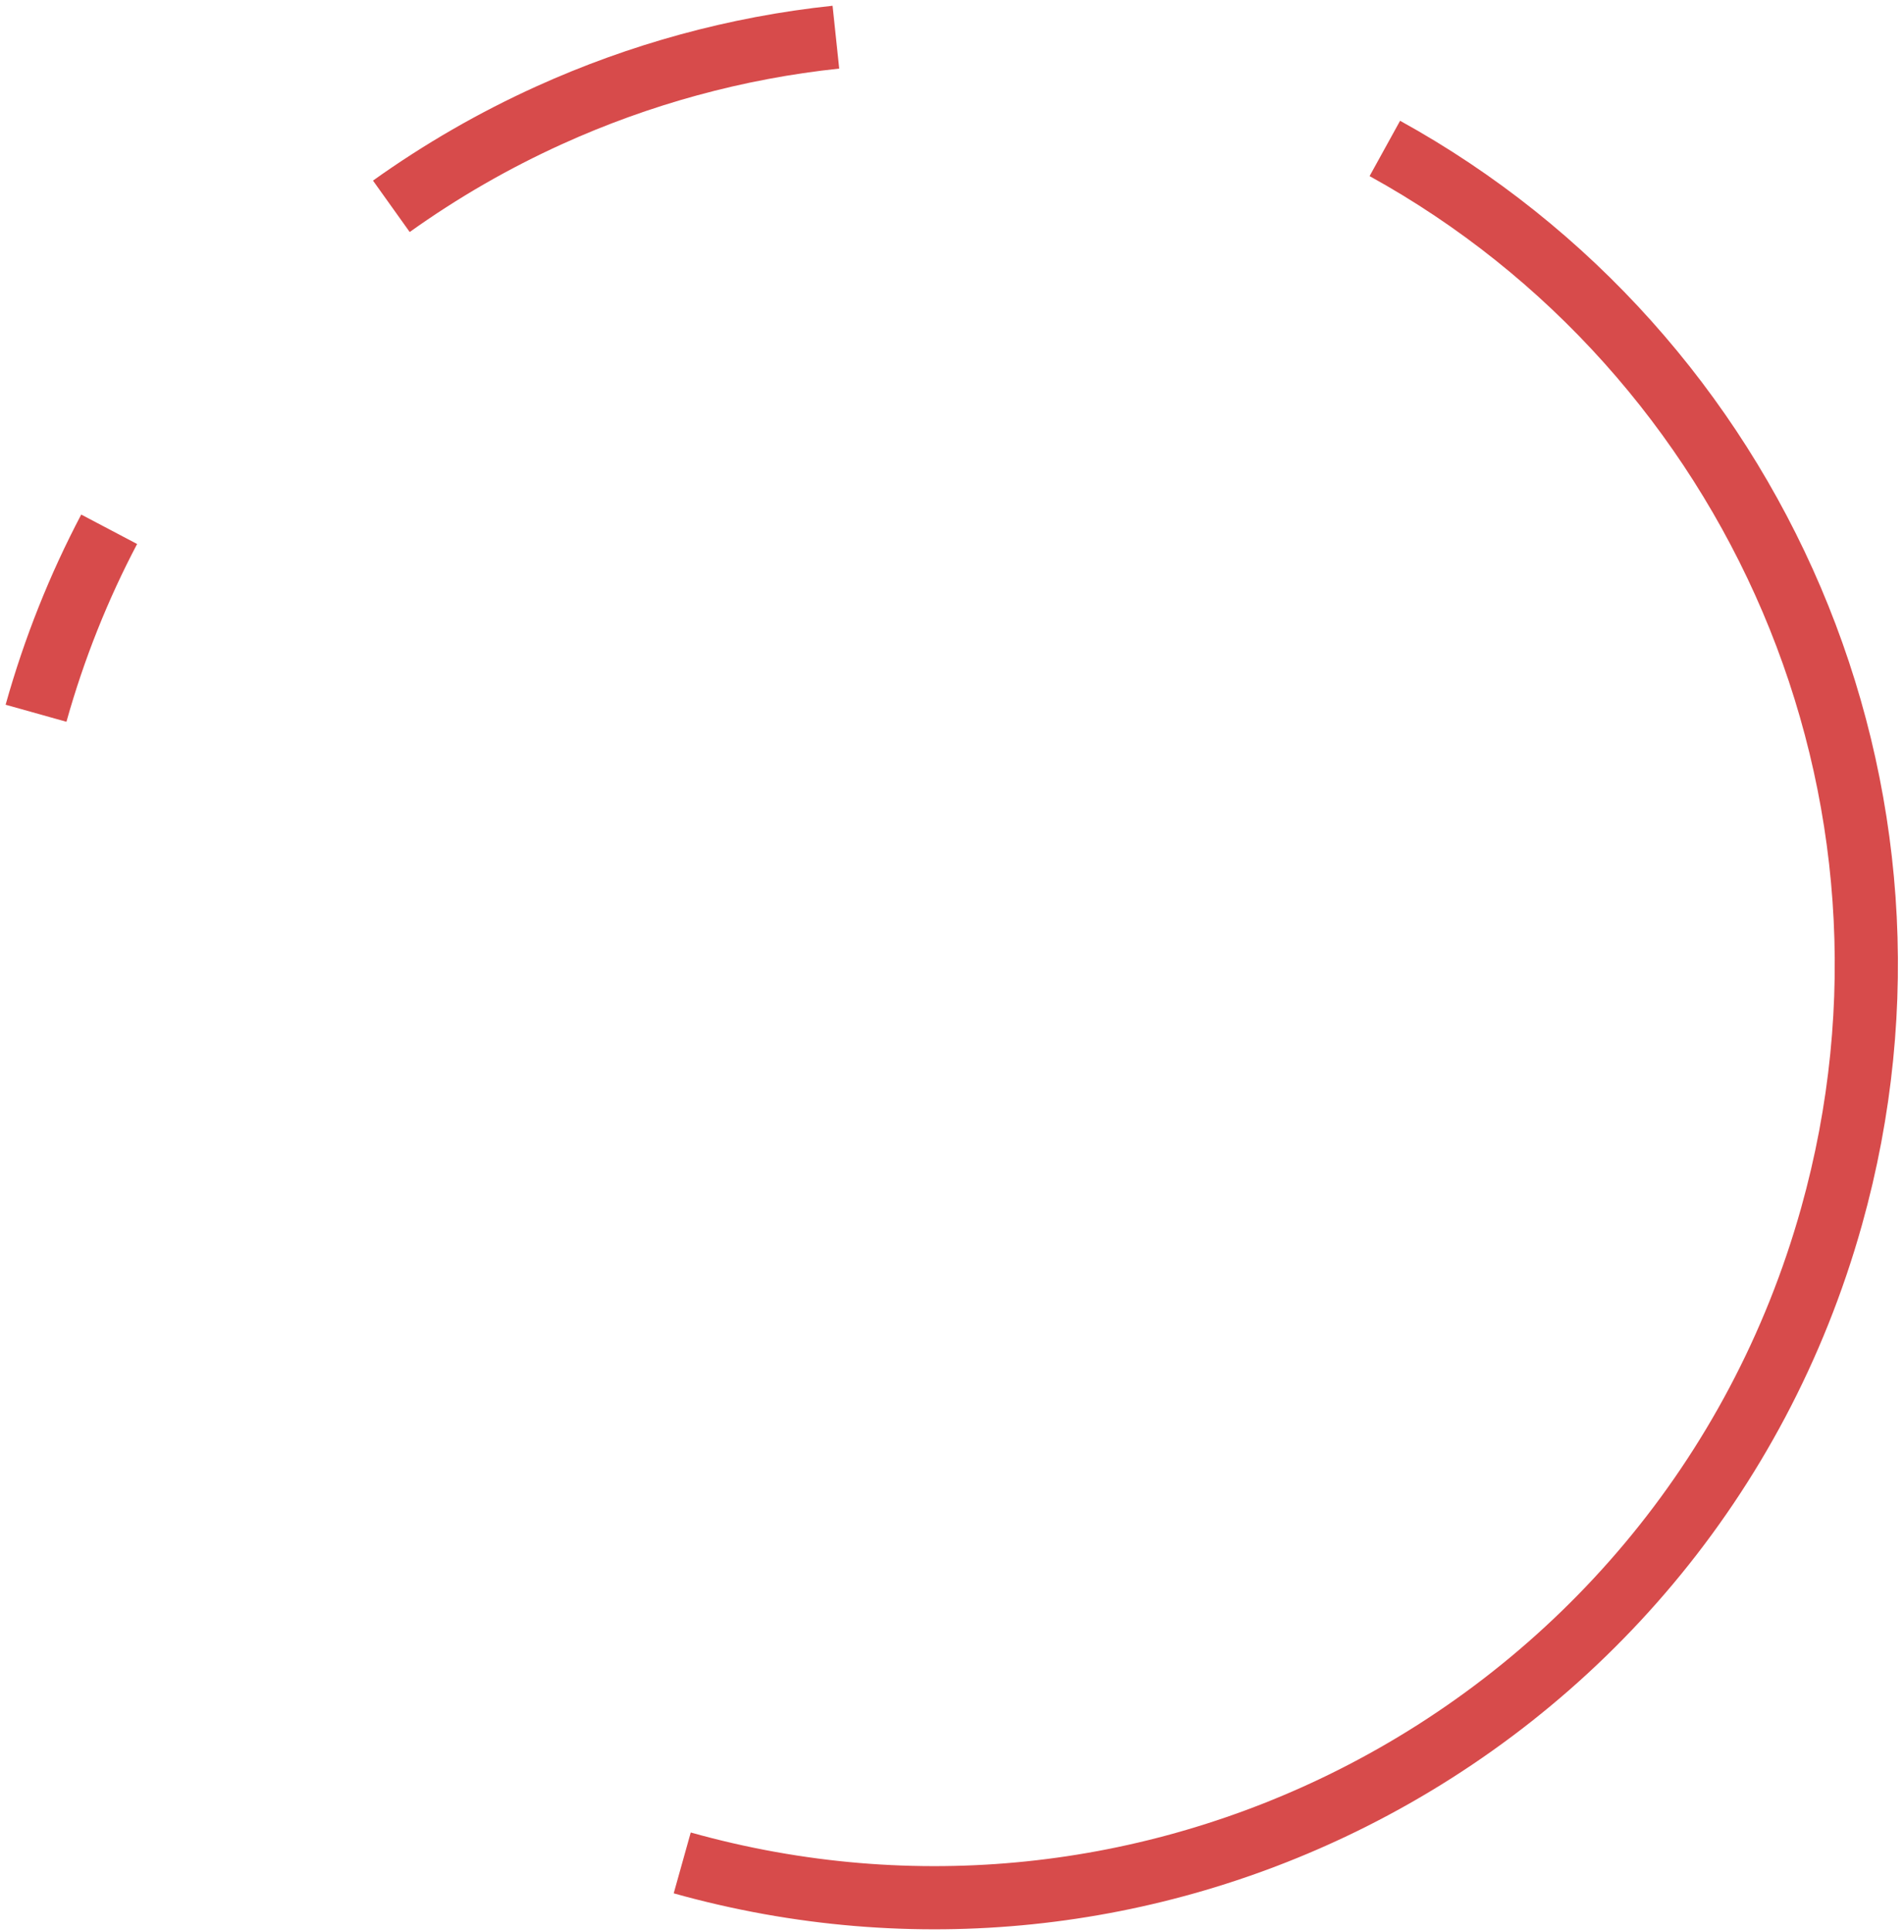<svg width="211" height="214" viewBox="0 0 211 214" fill="none" xmlns="http://www.w3.org/2000/svg">
<path d="M75.604 206.384C101.406 213.613 127.666 210.378 149.858 199.222C174.925 186.622 194.803 163.915 202.969 134.771C216.161 87.688 194.507 39.08 153.467 16.445M3.992 79.019C6.011 71.813 8.746 65 12.098 58.637M43.369 22.857C48.865 18.931 54.732 15.549 60.881 12.763C70.854 8.244 81.567 5.289 92.633 4.118" stroke="#D74B4B" stroke-width="7"/>
</svg>
